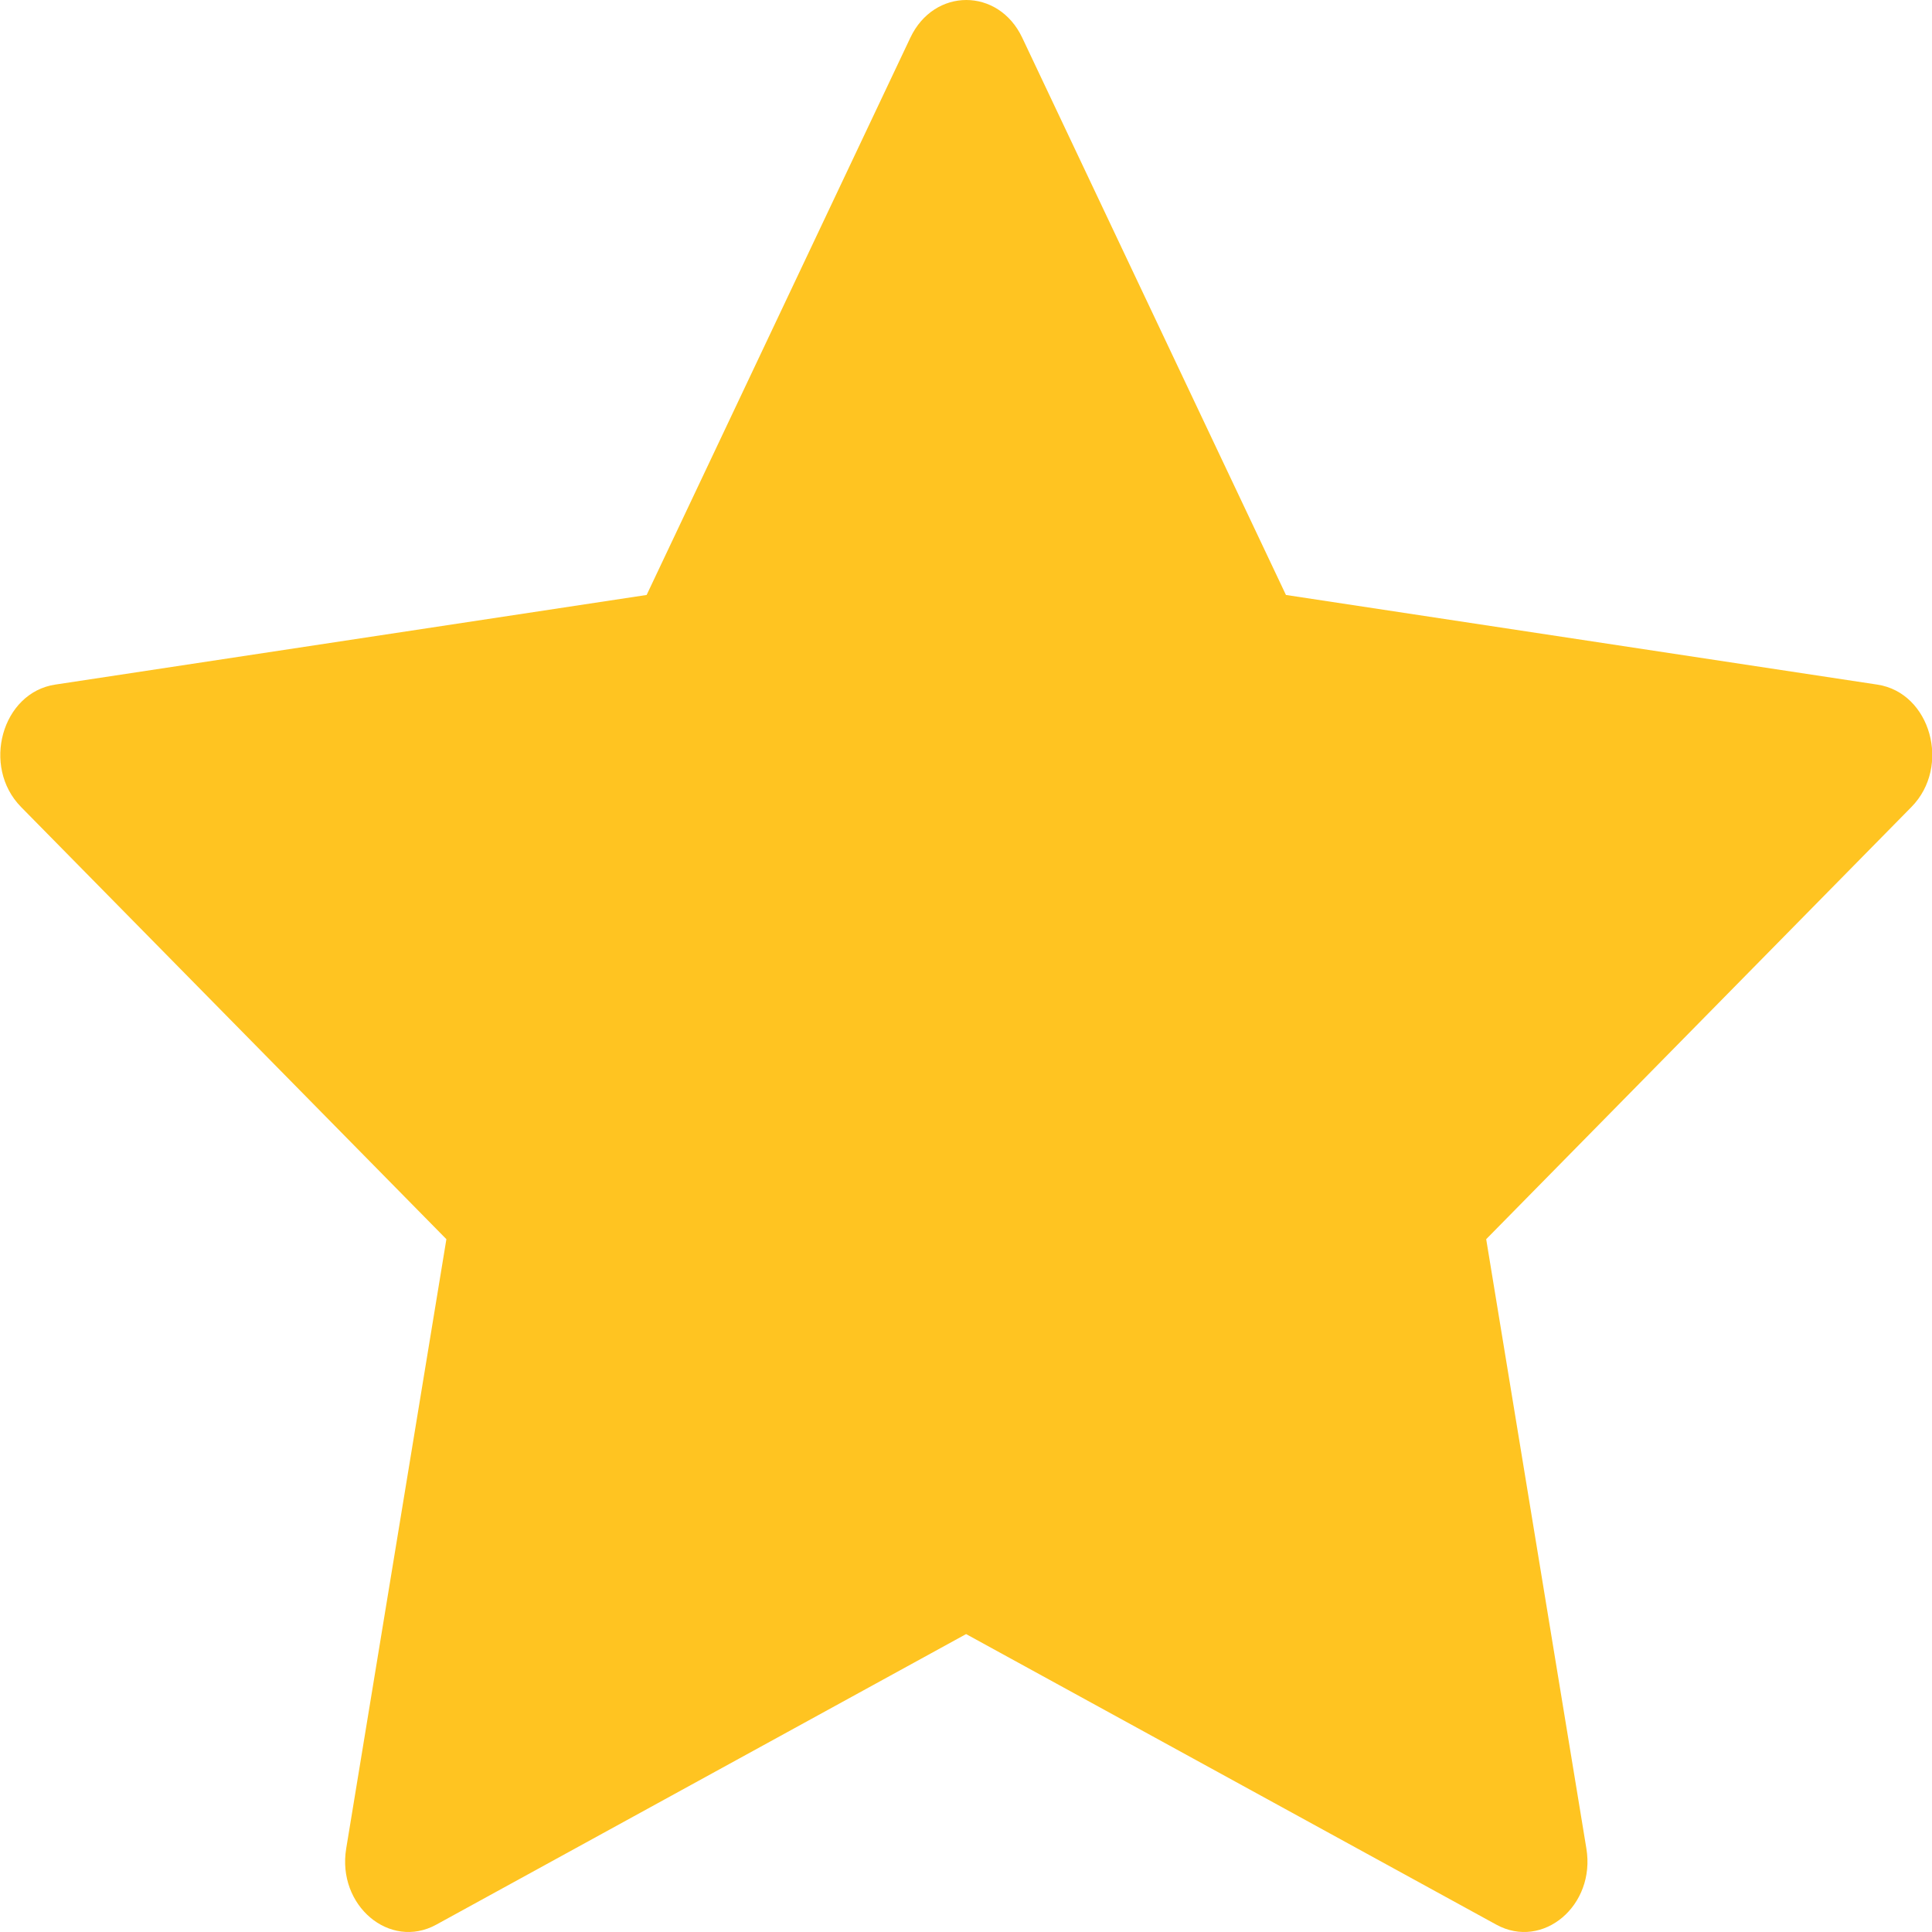 <svg width="20" height="20" viewBox="0 0 20 20" fill="none" xmlns="http://www.w3.org/2000/svg">
<path d="M4.516 19.924C4.034 20.188 3.486 19.725 3.584 19.135L4.621 12.828L0.218 8.354C-0.194 7.935 0.02 7.17 0.571 7.087L6.694 6.159L9.424 0.39C9.67 -0.13 10.336 -0.13 10.582 0.39L13.312 6.159L19.434 7.087C19.986 7.17 20.2 7.935 19.787 8.354L15.385 12.828L16.422 19.135C16.52 19.725 15.972 20.188 15.49 19.924L10.001 16.916L4.516 19.924Z" fill="#FFC421"/>
</svg>
